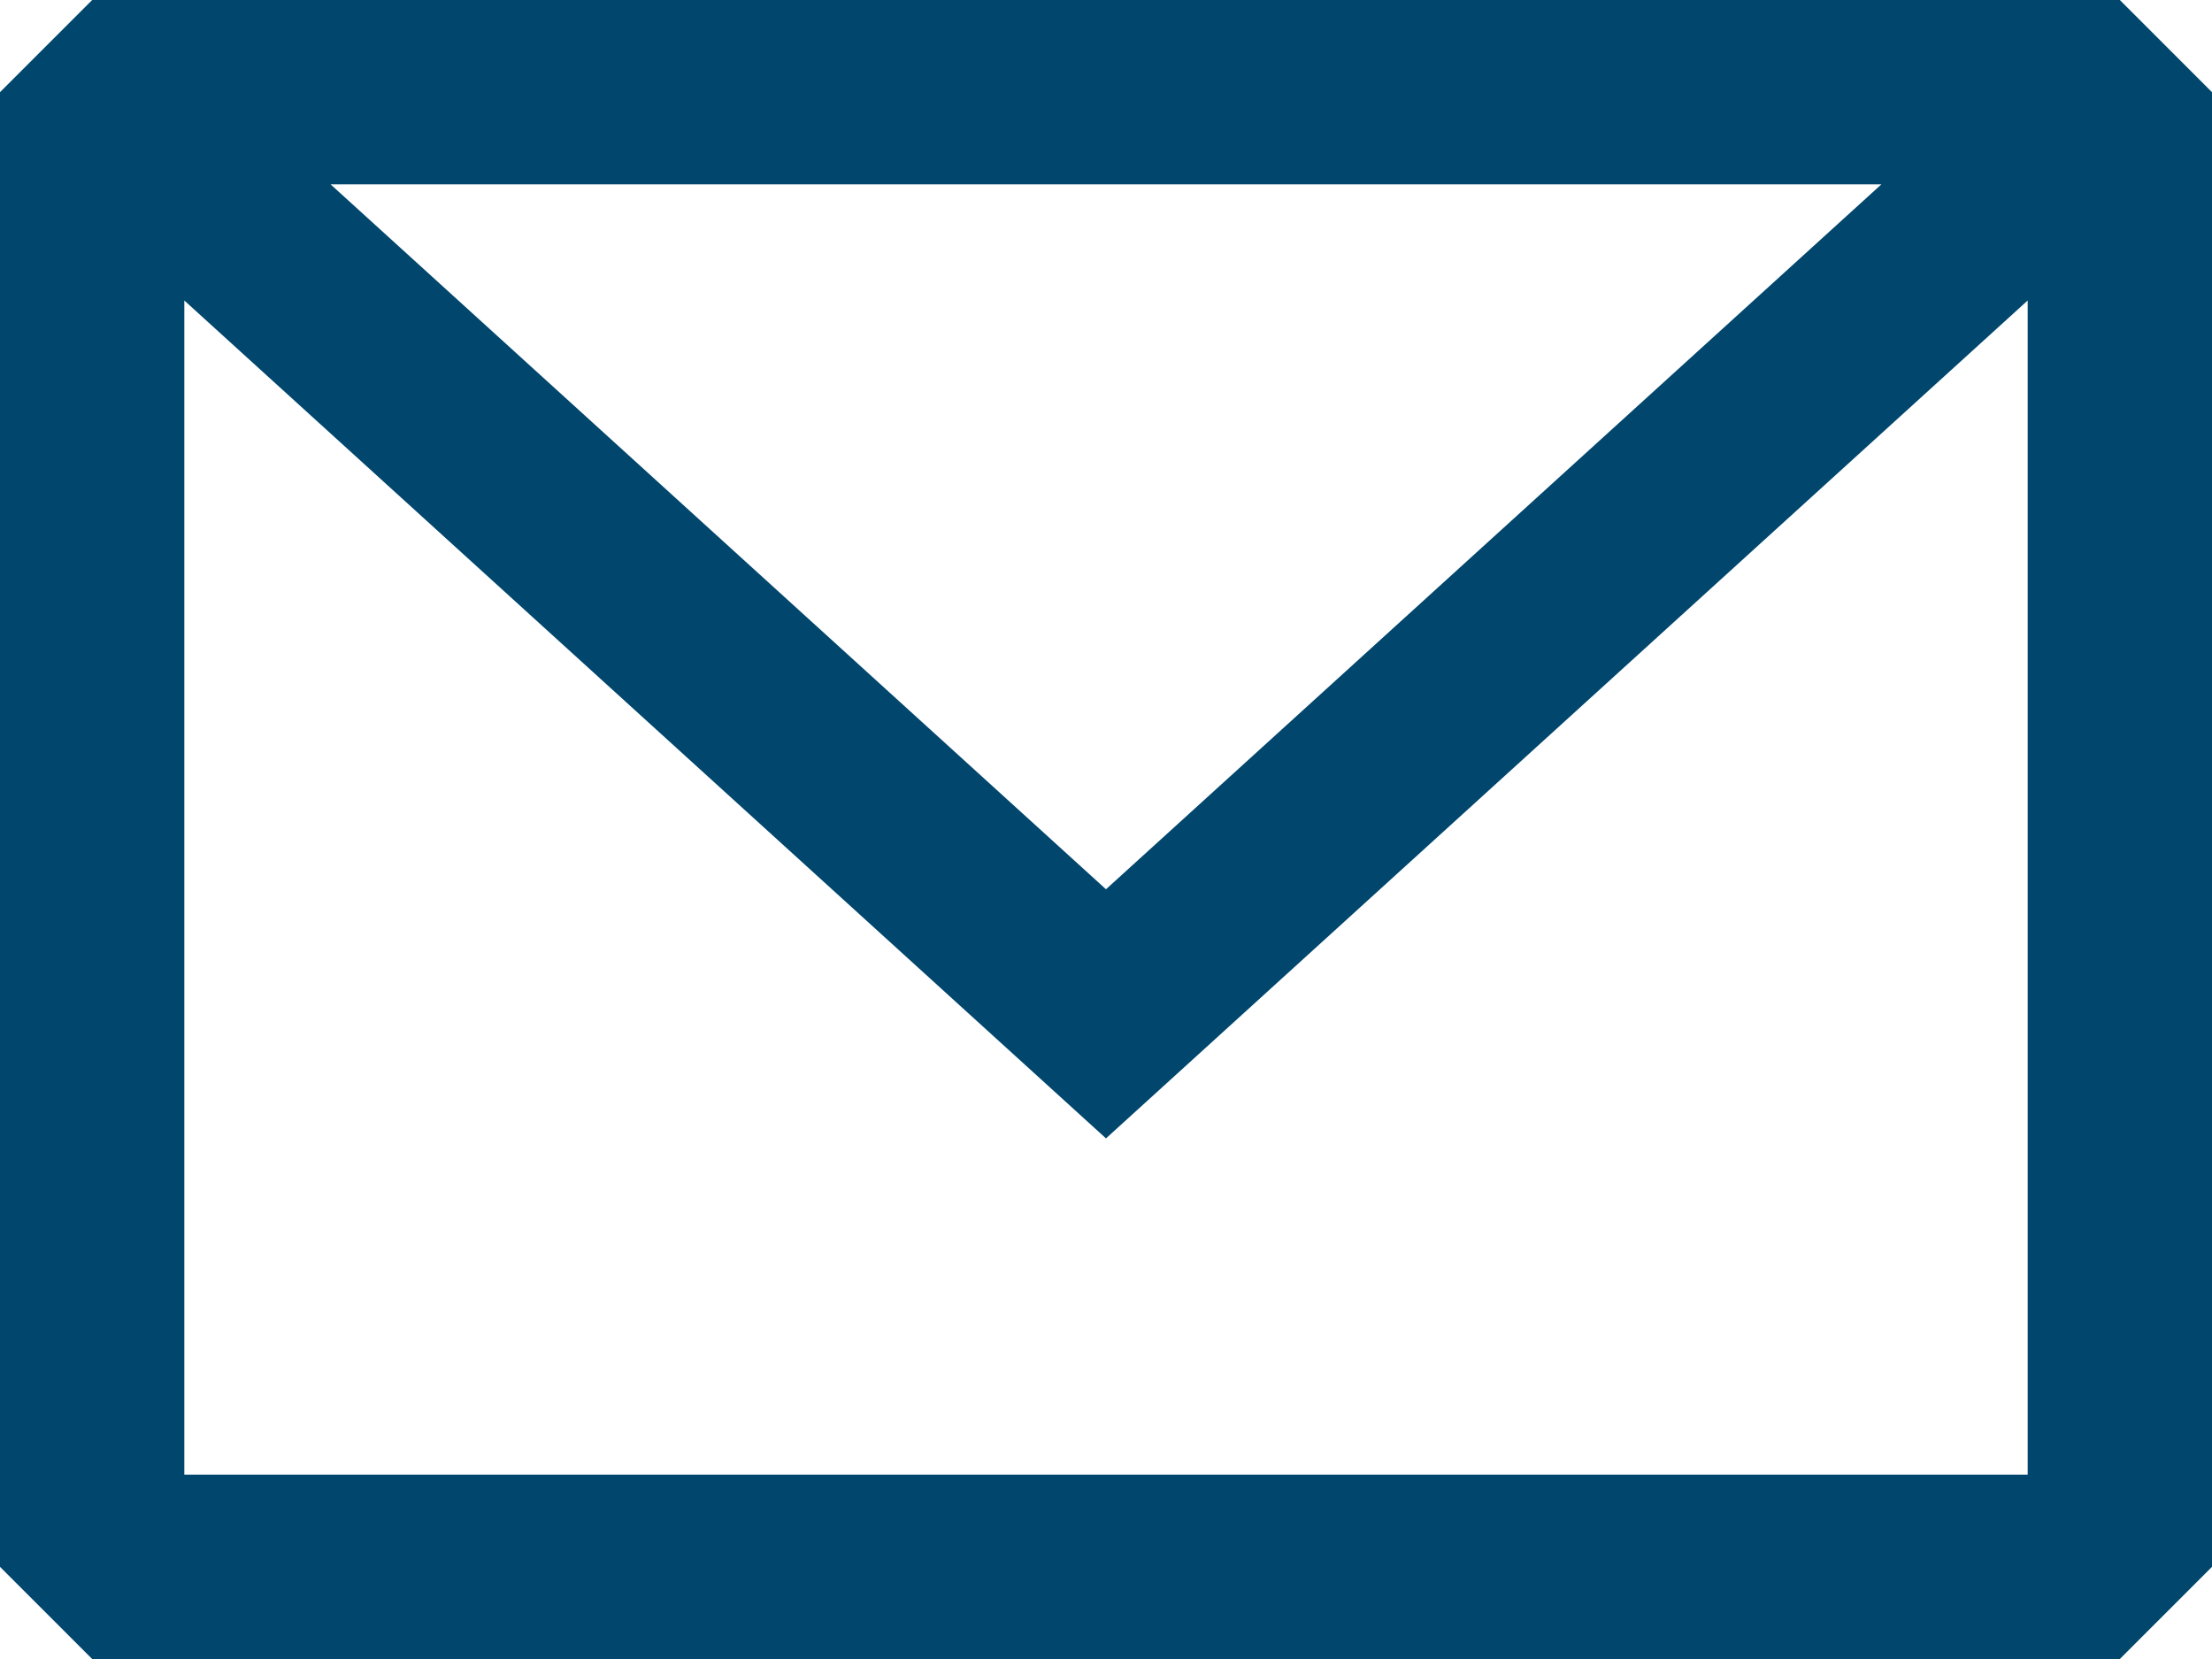 <svg xmlns="http://www.w3.org/2000/svg" width="100" height="75" viewBox="0 0 100 75" fill="none"><path fill-rule="evenodd" clip-rule="evenodd" d="M4.167 0L0 4.167V70.833L4.167 75H95.833L100 70.833V4.167L95.833 0H4.167ZM8.333 13.586V66.667H91.667V13.585L49.999 51.464L8.333 13.586ZM85.055 8.333H14.944L49.999 40.202L85.055 8.333Z" fill="#00466D"></path></svg>
